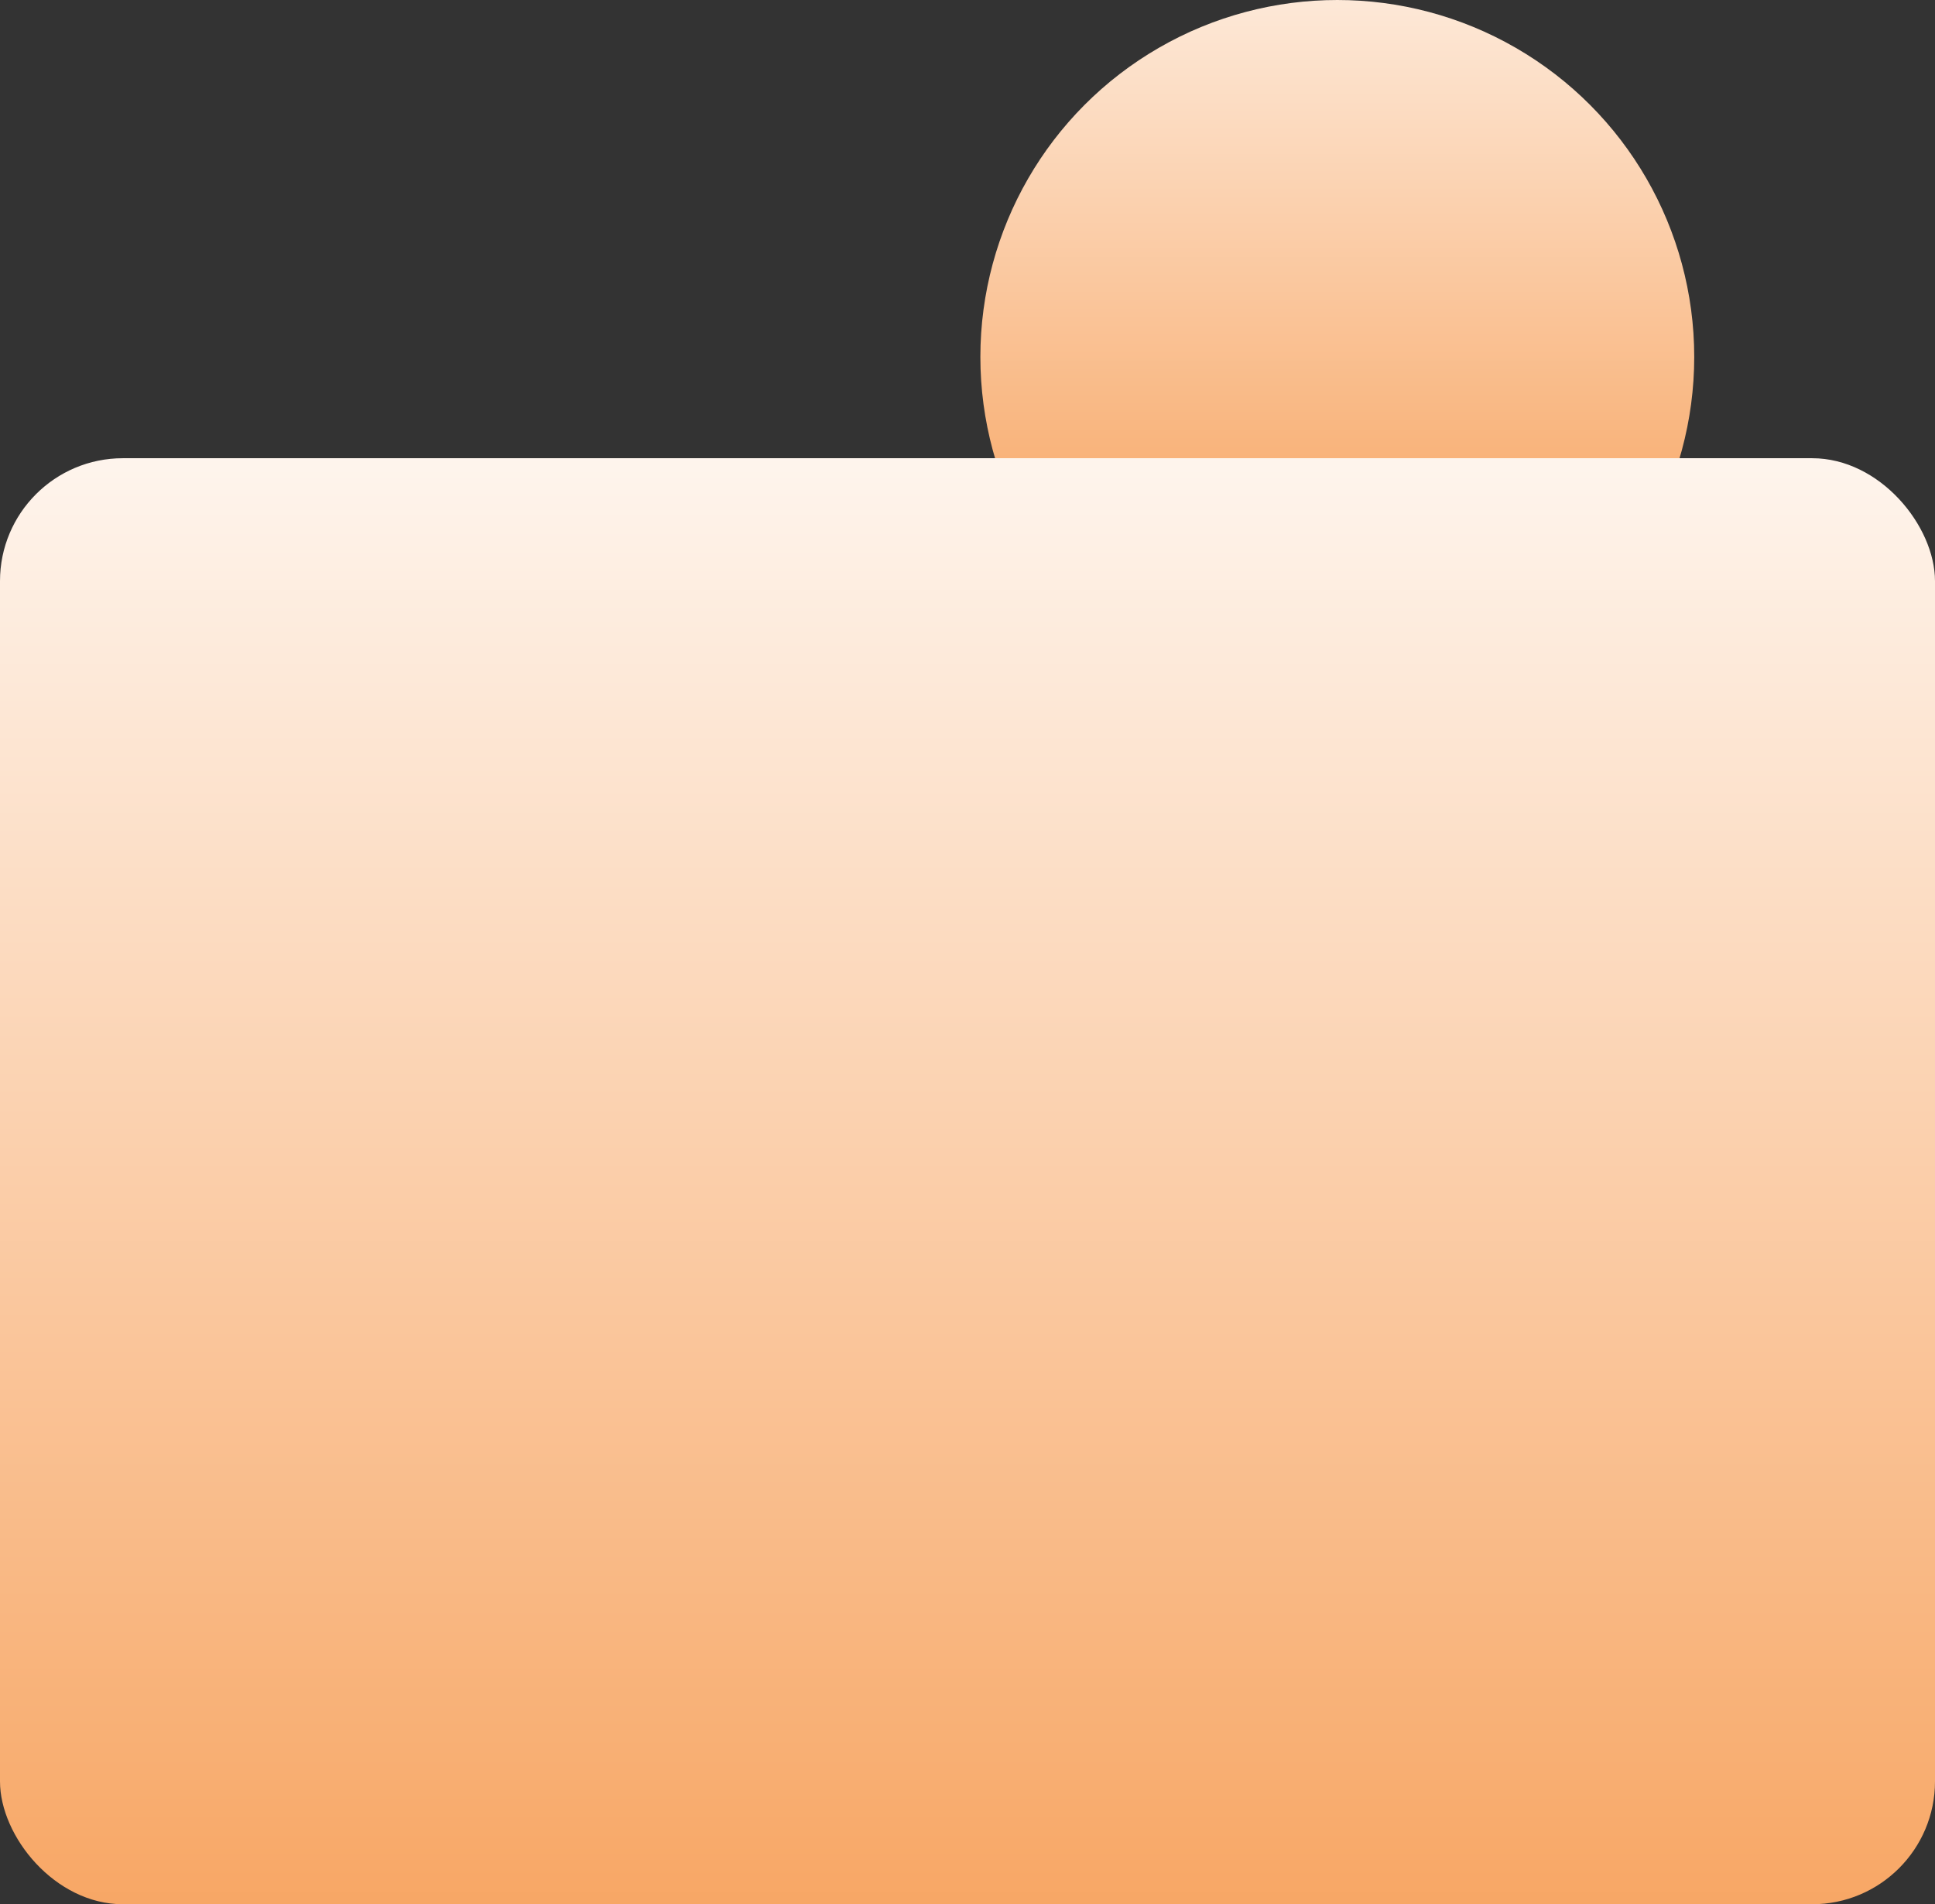<?xml version="1.0" encoding="UTF-8"?> <svg xmlns="http://www.w3.org/2000/svg" width="63" height="62" viewBox="0 0 63 62" fill="none"><rect x="0" y="0" width="63" height="62" fill="#333333" stroke="none"/><circle cx="43.54" cy="11.621" r="11.621" fill="url(#paint0_linear)"></circle><rect y="14.919" width="63" height="47.081" rx="4" fill="url(#paint1_linear)"></rect><defs><linearGradient id="paint0_linear" x1="28.675" y1="-6.322" x2="28.675" y2="23.076" gradientUnits="userSpaceOnUse"><stop stop-color="white"></stop><stop offset="1" stop-color="#F69648"></stop></linearGradient><linearGradient id="paint1_linear" x1="-11.064" y1="8.584" x2="-11.064" y2="72.202" gradientUnits="userSpaceOnUse"><stop stop-color="white"></stop><stop offset="1" stop-color="#F69648"></stop></linearGradient></defs></svg> 